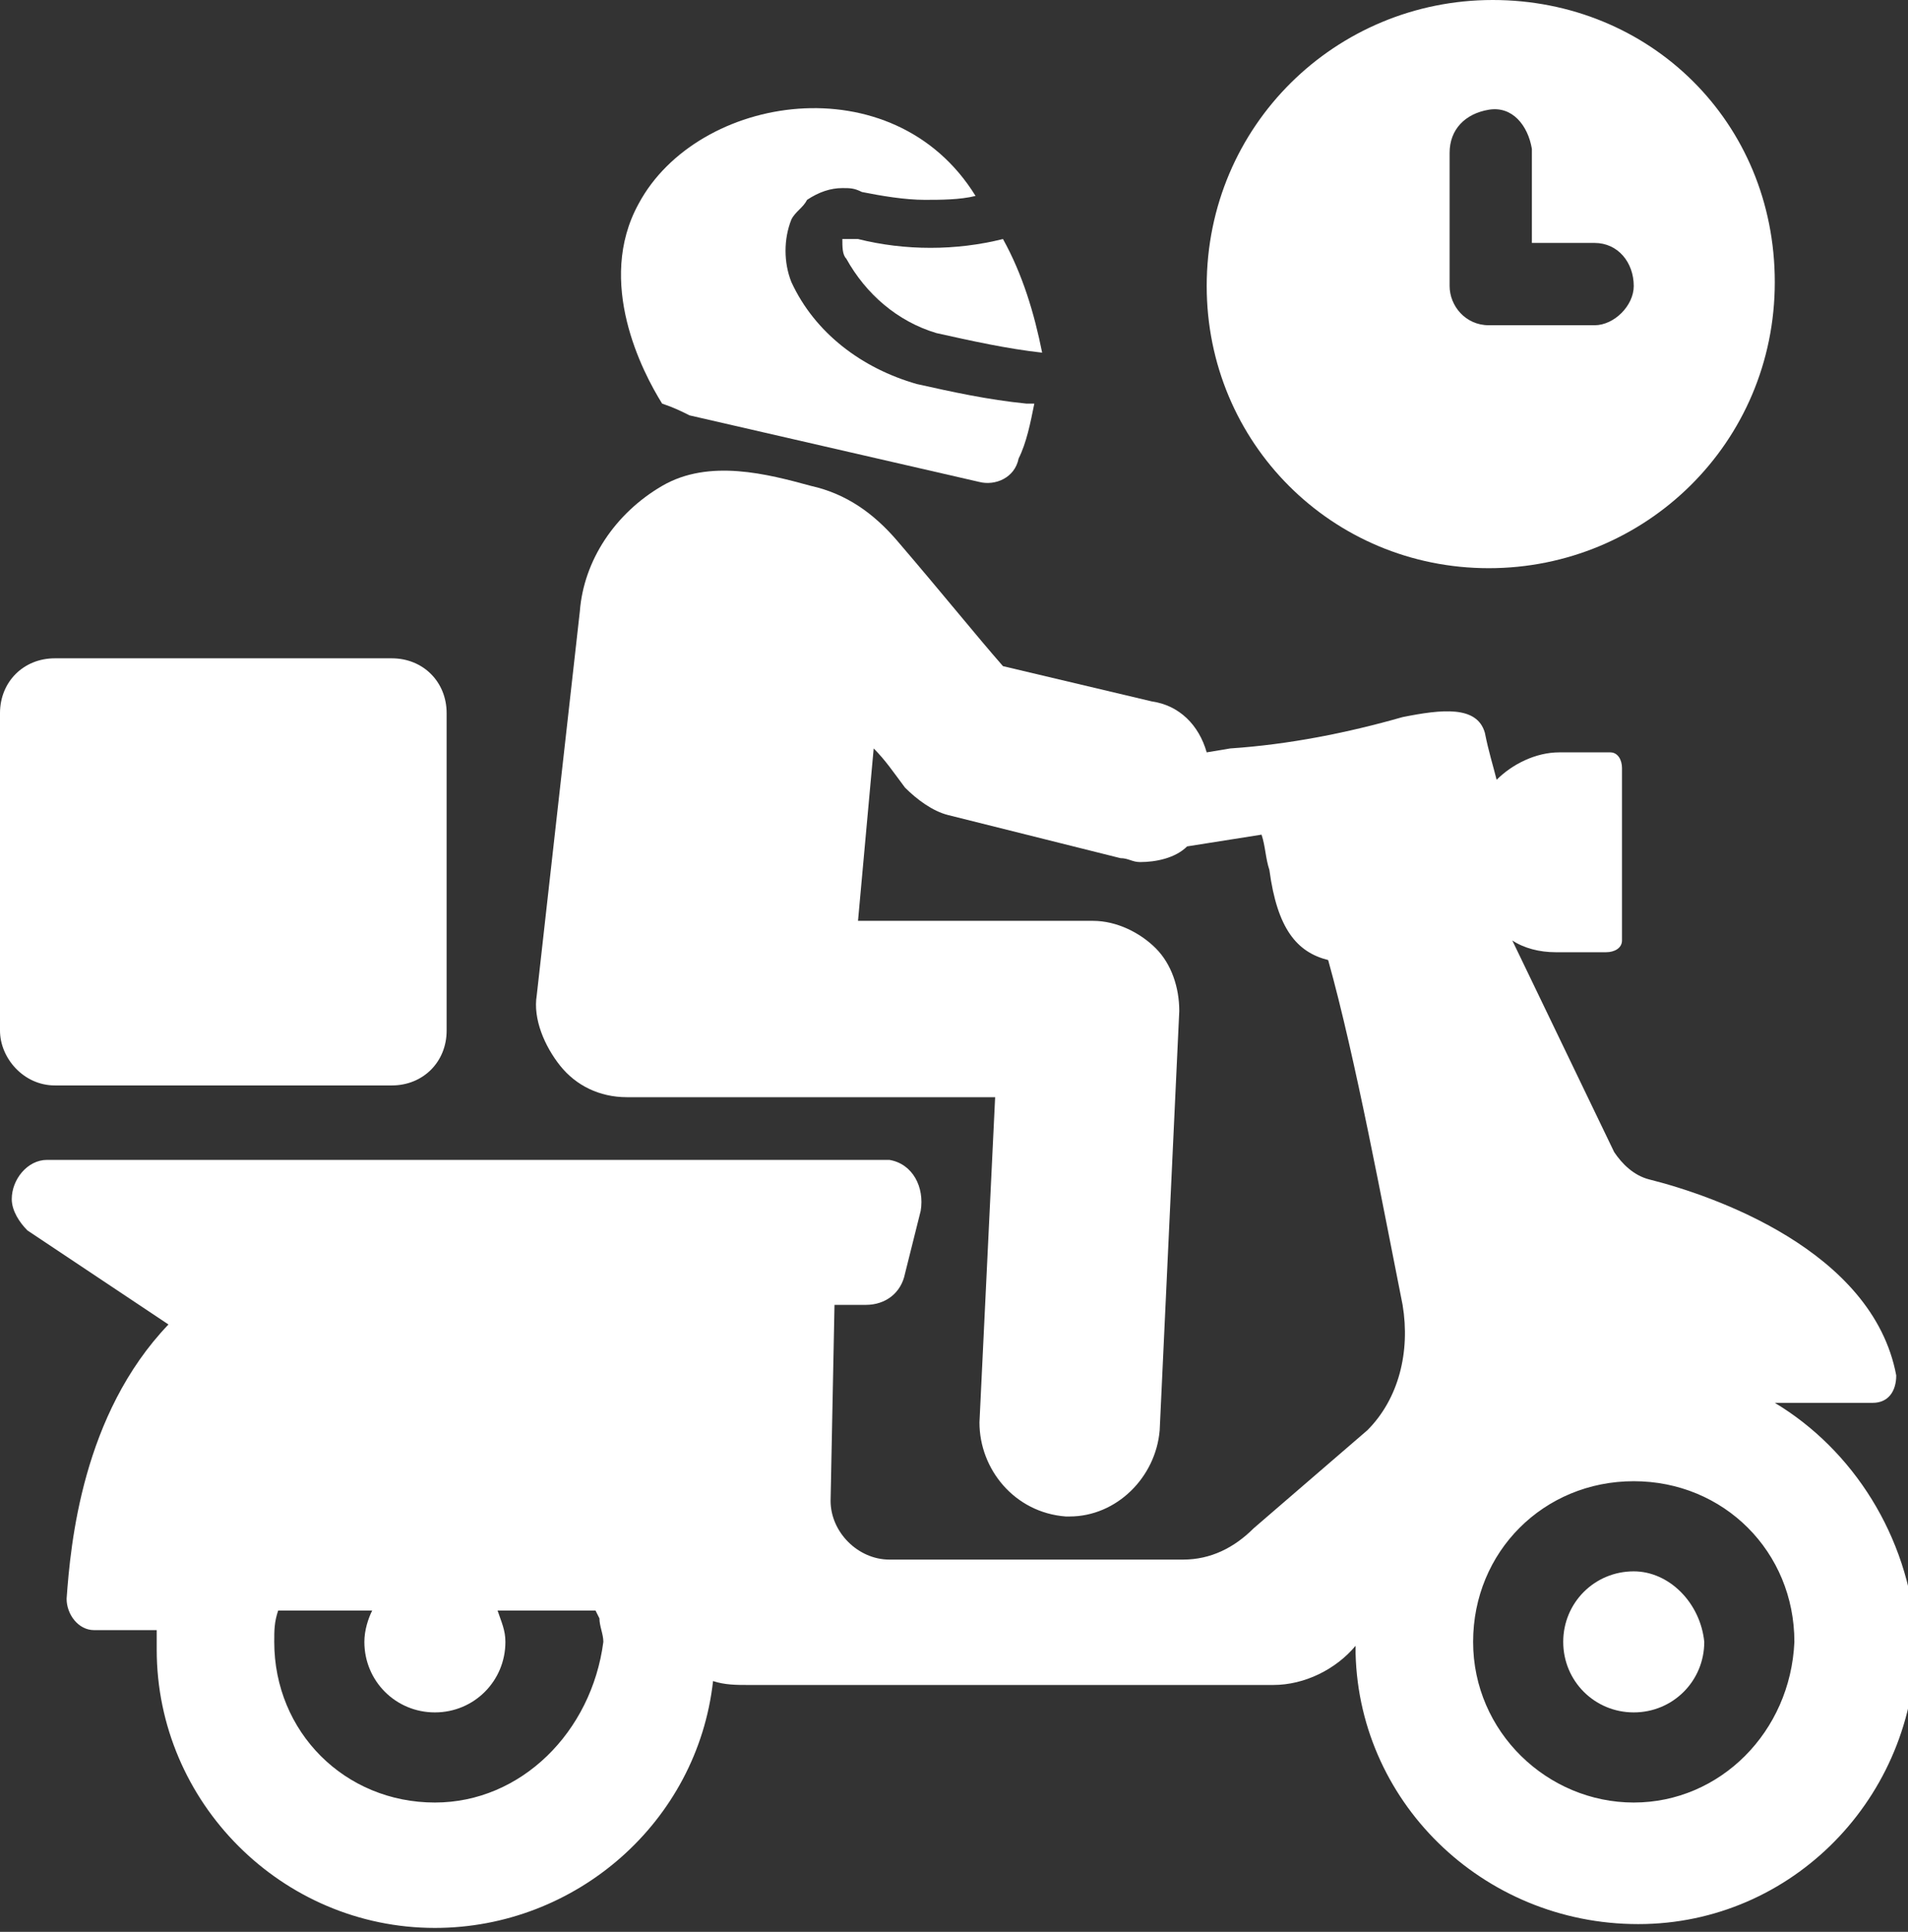 <?xml version="1.0" encoding="utf-8"?>
<!-- Generator: Adobe Illustrator 24.1.2, SVG Export Plug-In . SVG Version: 6.00 Build 0)  -->
<svg version="1.1" id="noun-delivery-time-4516517" xmlns="http://www.w3.org/2000/svg" xmlns:xlink="http://www.w3.org/1999/xlink"
	 x="0px" y="0px" viewBox="0 0 48.7 49.3" style="enable-background:new 0 0 48.7 49.3;" xml:space="preserve">
<rect x="0" y="0" width="48.7" height="49.3" fill="#333333" stroke="none"/>
<style type="text/css">
	.st0{fill:#FFFFFF;}
</style>
<path id="Path_111" class="st0" d="M38,14.5c4,0,7.3-3.2,7.3-7.3S42.1,0,38.1,0s-7.3,3.2-7.3,7.3c0,0,0,0,0,0
	C30.8,11.3,34,14.5,38,14.5C38,14.5,38,14.5,38,14.5z M37,3.9c0-0.6,0.4-1,1-1.1s1,0.4,1.1,1c0,0,0,0,0,0.1v2.3h1.6
	c0.6,0,1,0.5,1,1.1c0,0.5-0.5,1-1,1H38c-0.6,0-1-0.5-1-1V3.9z"/>
<path id="Path_112" class="st0" d="M45.3,35.8h2.5c0.4,0,0.6-0.3,0.6-0.7c0,0,0,0,0,0c-0.6-3.2-4.7-4.6-6.3-5
	c-0.4-0.1-0.7-0.4-0.9-0.7l-2.6-5.4c0.3,0.2,0.7,0.3,1.1,0.3H41c0.2,0,0.4-0.1,0.4-0.3c0,0,0,0,0,0v-4.4c0-0.2-0.1-0.4-0.3-0.4
	c0,0,0,0,0,0h-1.3c-0.6,0-1.2,0.3-1.6,0.7c-0.1-0.4-0.2-0.7-0.3-1.2c-0.2-0.7-1.1-0.6-2.1-0.4c-1.4,0.4-2.9,0.7-4.4,0.8l-0.6,0.1
	c-0.2-0.7-0.7-1.2-1.4-1.3l-3.8-0.9c-0.7-0.8-1.5-1.8-2.7-3.2c-0.6-0.7-1.3-1.2-2.2-1.4c-1.1-0.3-2.6-0.7-3.8,0
	c-1.2,0.7-2,1.9-2.1,3.2l-1.1,9.8c-0.1,0.6,0.2,1.3,0.6,1.8c0.4,0.5,1,0.8,1.7,0.8h9.4l-0.4,8.3c0,1.2,0.9,2.3,2.2,2.4h0.1
	c1.2,0,2.2-1,2.3-2.2l0.5-10.7c0-0.6-0.2-1.2-0.6-1.6c-0.4-0.4-1-0.7-1.6-0.7h-6l0.4-4.4c0.3,0.3,0.5,0.6,0.8,1
	c0.3,0.3,0.7,0.6,1.1,0.7l4.4,1.1c0.2,0,0.3,0.1,0.5,0.1c0.4,0,0.9-0.1,1.2-0.4l1.9-0.3c0.1,0.3,0.1,0.6,0.2,0.9
	c0.2,1.5,0.7,2.1,1.5,2.3c0.7,2.5,1.4,6.3,1.9,8.8c0.2,1.2-0.1,2.4-0.9,3.2L32,39c-0.5,0.5-1.1,0.8-1.8,0.8h-7.5
	c-0.8,0-1.5-0.7-1.5-1.5c0,0,0,0,0,0l0.1-5h0.8c0.5,0,0.9-0.3,1-0.8l0.4-1.6c0.1-0.6-0.2-1.2-0.8-1.3c-0.1,0-0.2,0-0.2,0H1.2
	c-0.5,0-0.9,0.5-0.9,1c0,0.3,0.2,0.6,0.4,0.8l3.6,2.4c-2.2,2.3-2.5,5.6-2.6,7c0,0.4,0.3,0.8,0.7,0.8H4C4,41.6,4,41.8,4,42.1
	c0,3.9,3.2,7.1,7.1,7.1c3.6,0,6.7-2.7,7.1-6.3c0.3,0.1,0.6,0.1,0.9,0.1h13.4c0.8,0,1.6-0.4,2.1-1v0.2c0.1,3.9,3.4,7,7.4,6.9
	c3.9-0.1,7-3.4,6.9-7.4C48.7,39.2,47.3,37,45.3,35.8L45.3,35.8z M11.1,46C8.8,46,7,44.2,7,41.9c0-0.3,0-0.5,0.1-0.8h2.4
	c-0.1,0.2-0.2,0.5-0.2,0.8c0,1,0.8,1.8,1.8,1.8s1.8-0.8,1.8-1.8c0-0.3-0.1-0.5-0.2-0.8h2.5l0.1,0.2c0,0.2,0.1,0.4,0.1,0.6
	C15.1,44.2,13.3,46,11.1,46L11.1,46z M41.7,46c-2.2,0-4.1-1.8-4.1-4.1s1.8-4.1,4.1-4.1s4.1,1.8,4.1,4.1C45.7,44.2,43.9,46,41.7,46z"
	/>
<path id="Path_113" class="st0" d="M41.7,40.1c-1,0-1.8,0.8-1.8,1.8s0.8,1.8,1.8,1.8s1.8-0.8,1.8-1.8C43.4,40.9,42.6,40.1,41.7,40.1
	C41.7,40.1,41.7,40.1,41.7,40.1z"/>
<path id="Path_114" class="st0" d="M1.4,27.7H10c0.8,0,1.4-0.6,1.4-1.4c0,0,0,0,0,0v-8.1c0-0.8-0.6-1.4-1.4-1.4c0,0,0,0,0,0H1.4
	c-0.8,0-1.4,0.6-1.4,1.4c0,0,0,0,0,0v8.1C0,27,0.6,27.7,1.4,27.7C1.4,27.7,1.4,27.7,1.4,27.7z"/>
<path id="Path_115" class="st0" d="M17.6,10.6l7.4,1.7c0.4,0.1,0.9-0.1,1-0.6c0.2-0.4,0.3-0.9,0.4-1.4h-0.2c-1-0.1-1.9-0.3-2.8-0.5
	c-1.4-0.4-2.6-1.3-3.2-2.6C20,6.7,20,6.1,20.2,5.6c0.1-0.2,0.3-0.3,0.4-0.5c0.3-0.2,0.6-0.3,0.9-0.3c0.2,0,0.3,0,0.5,0.1
	c0.5,0.1,1.1,0.2,1.6,0.2c0.4,0,0.9,0,1.3-0.1c-2.1-3.4-7.1-2.6-8.6,0.2c-1.1,2,0.1,4.3,0.6,5.1C17.2,10.4,17.4,10.5,17.6,10.6
	L17.6,10.6z"/>
<path id="Path_116" class="st0" d="M21.9,6.1c-0.1,0-0.3,0-0.4,0c0,0.2,0,0.4,0.1,0.5c0.5,0.9,1.3,1.6,2.3,1.9
	c0.9,0.2,1.8,0.4,2.7,0.5c-0.2-1-0.5-2-1-2.9C24.4,6.4,23.1,6.4,21.9,6.1L21.9,6.1z"/>
</svg>
